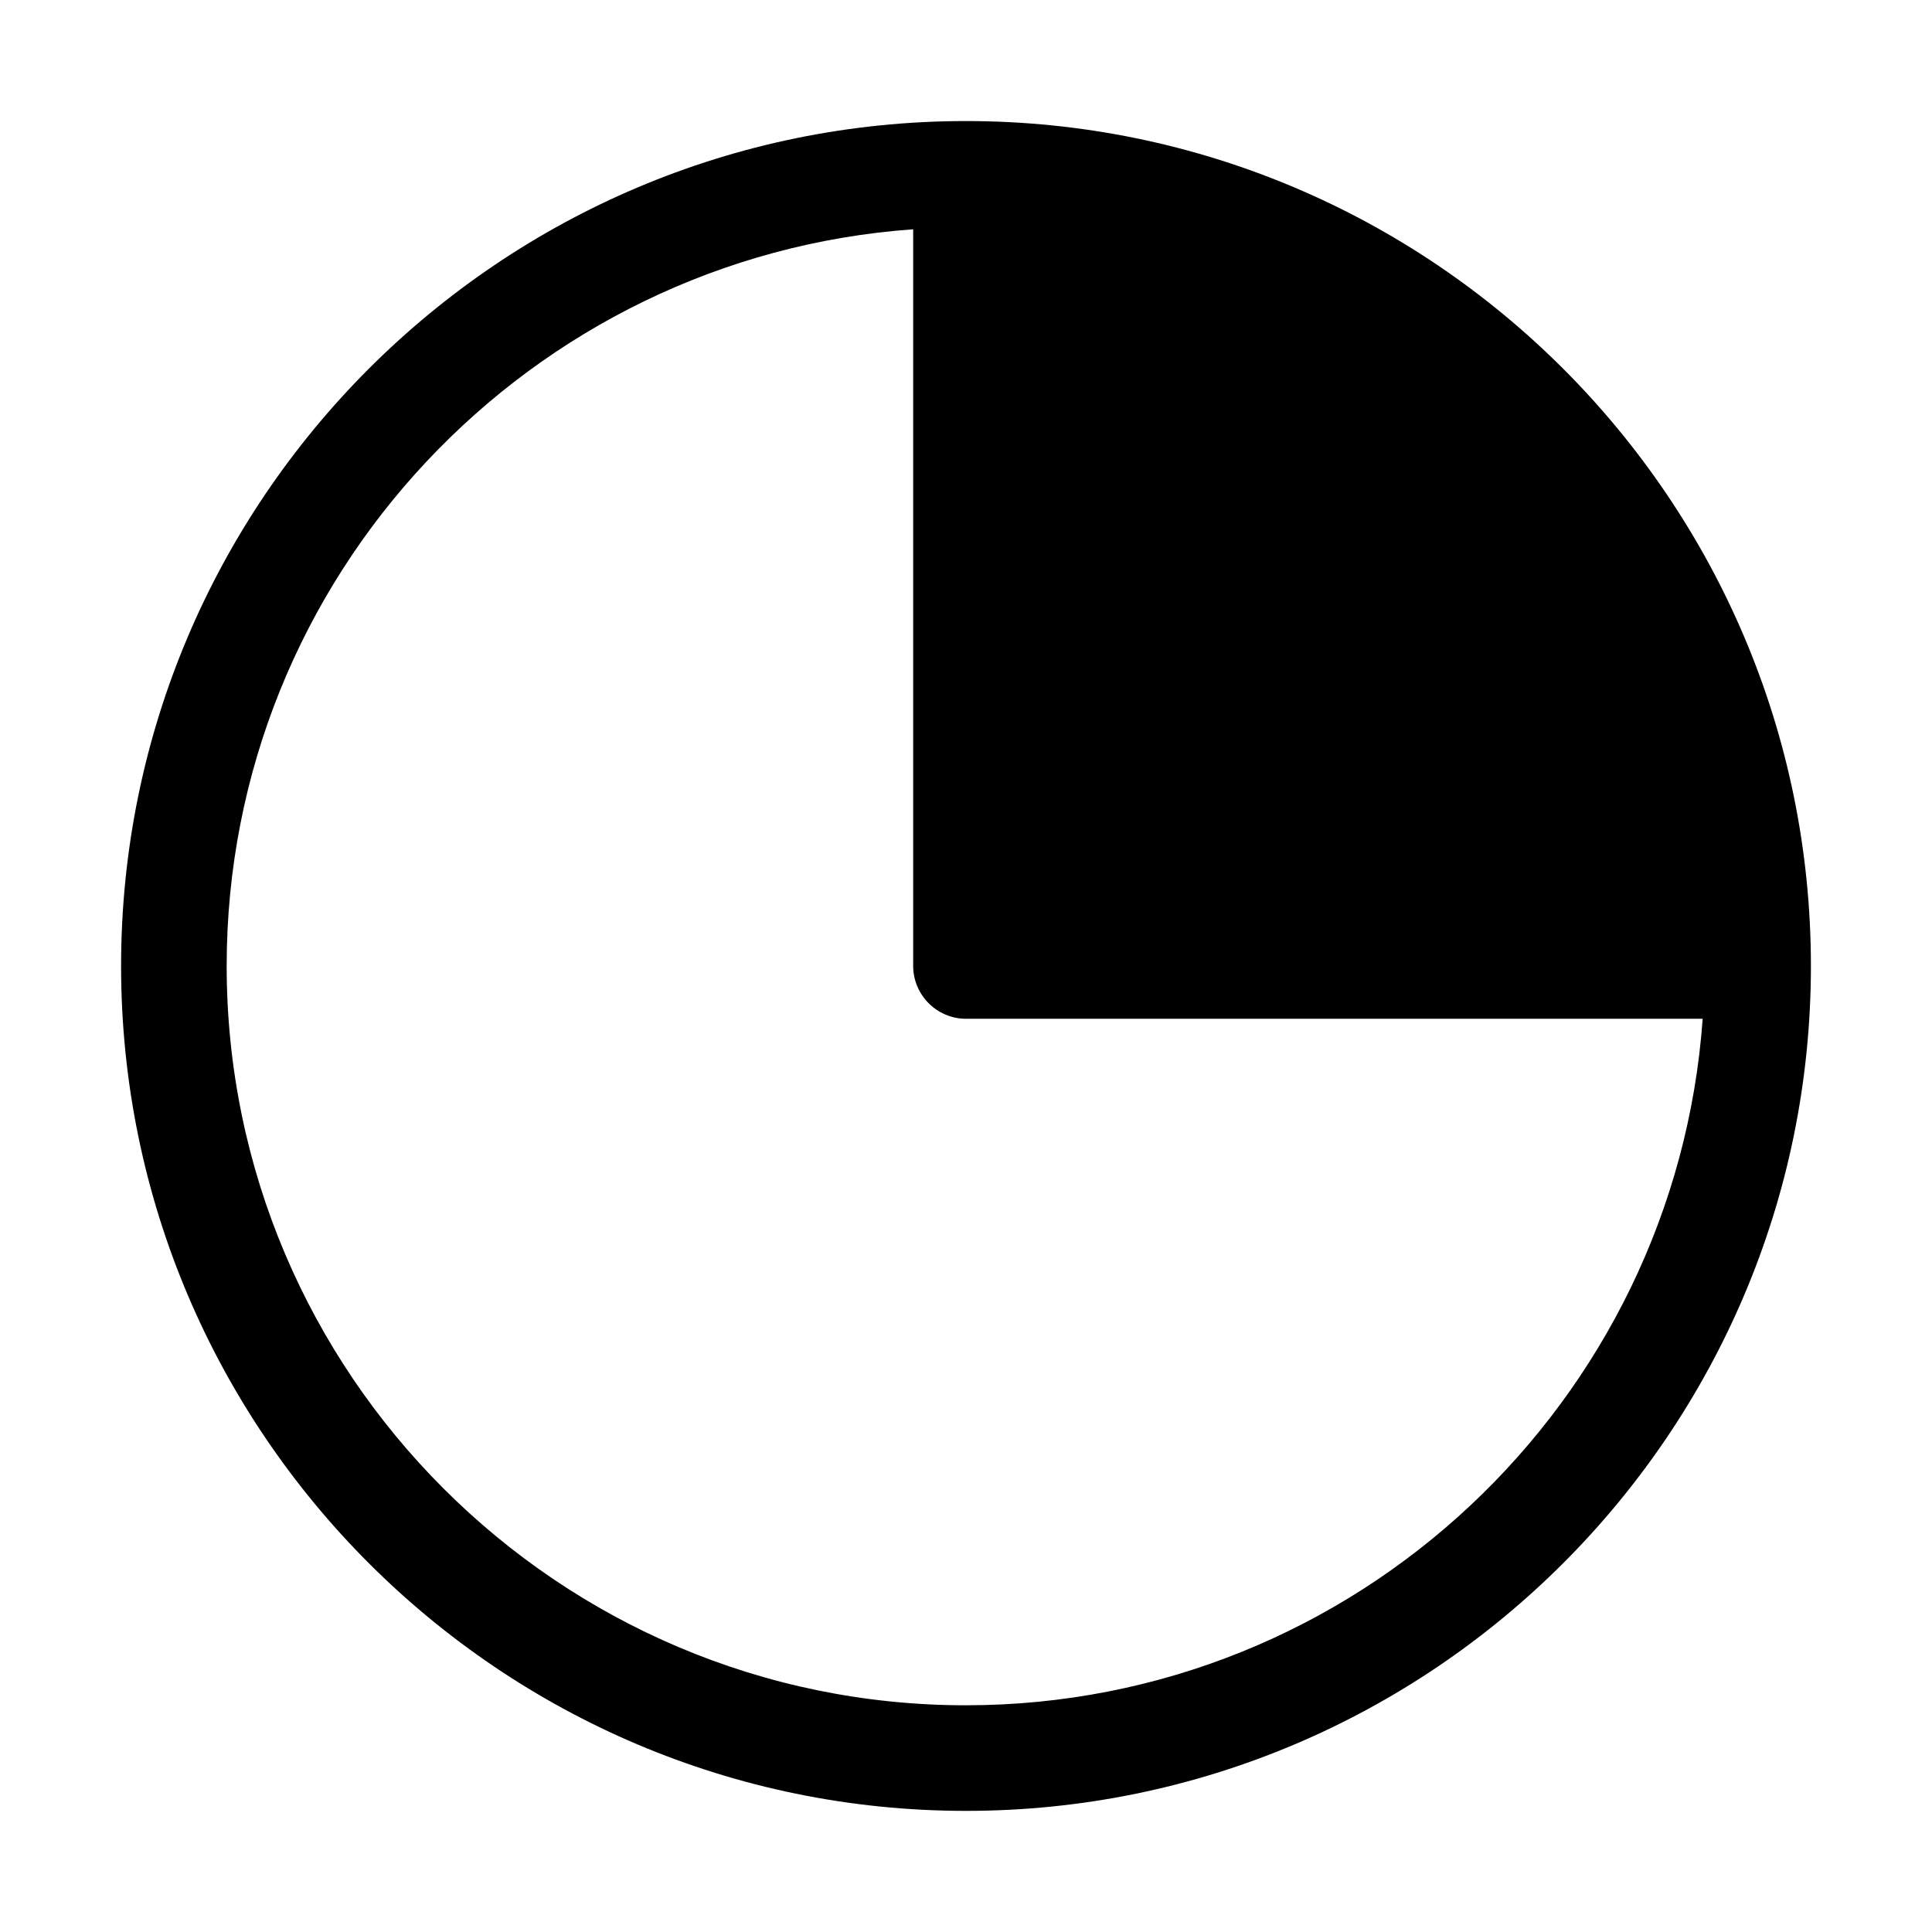 <?xml version="1.0" encoding="UTF-8"?>
<!-- The Best Svg Icon site in the world: iconSvg.co, Visit us! https://iconsvg.co -->
<svg fill="#000000" width="800px" height="800px" version="1.1" viewBox="144 144 512 512" xmlns="http://www.w3.org/2000/svg">
 <path d="m400 176.08c-123.5 0-223.91 100.41-223.91 223.91s100.41 223.91 223.91 223.91 223.91-100.41 223.91-223.91-100.41-223.91-223.91-223.91zm0 419.84c-108.02 0-195.93-87.906-195.93-195.93 0-103.3 80.469-187.96 181.93-195.23v195.23c0 7.695 6.297 13.996 13.996 13.996h195.23c-7.262 101.46-91.926 181.93-195.23 181.93z"/>
</svg>